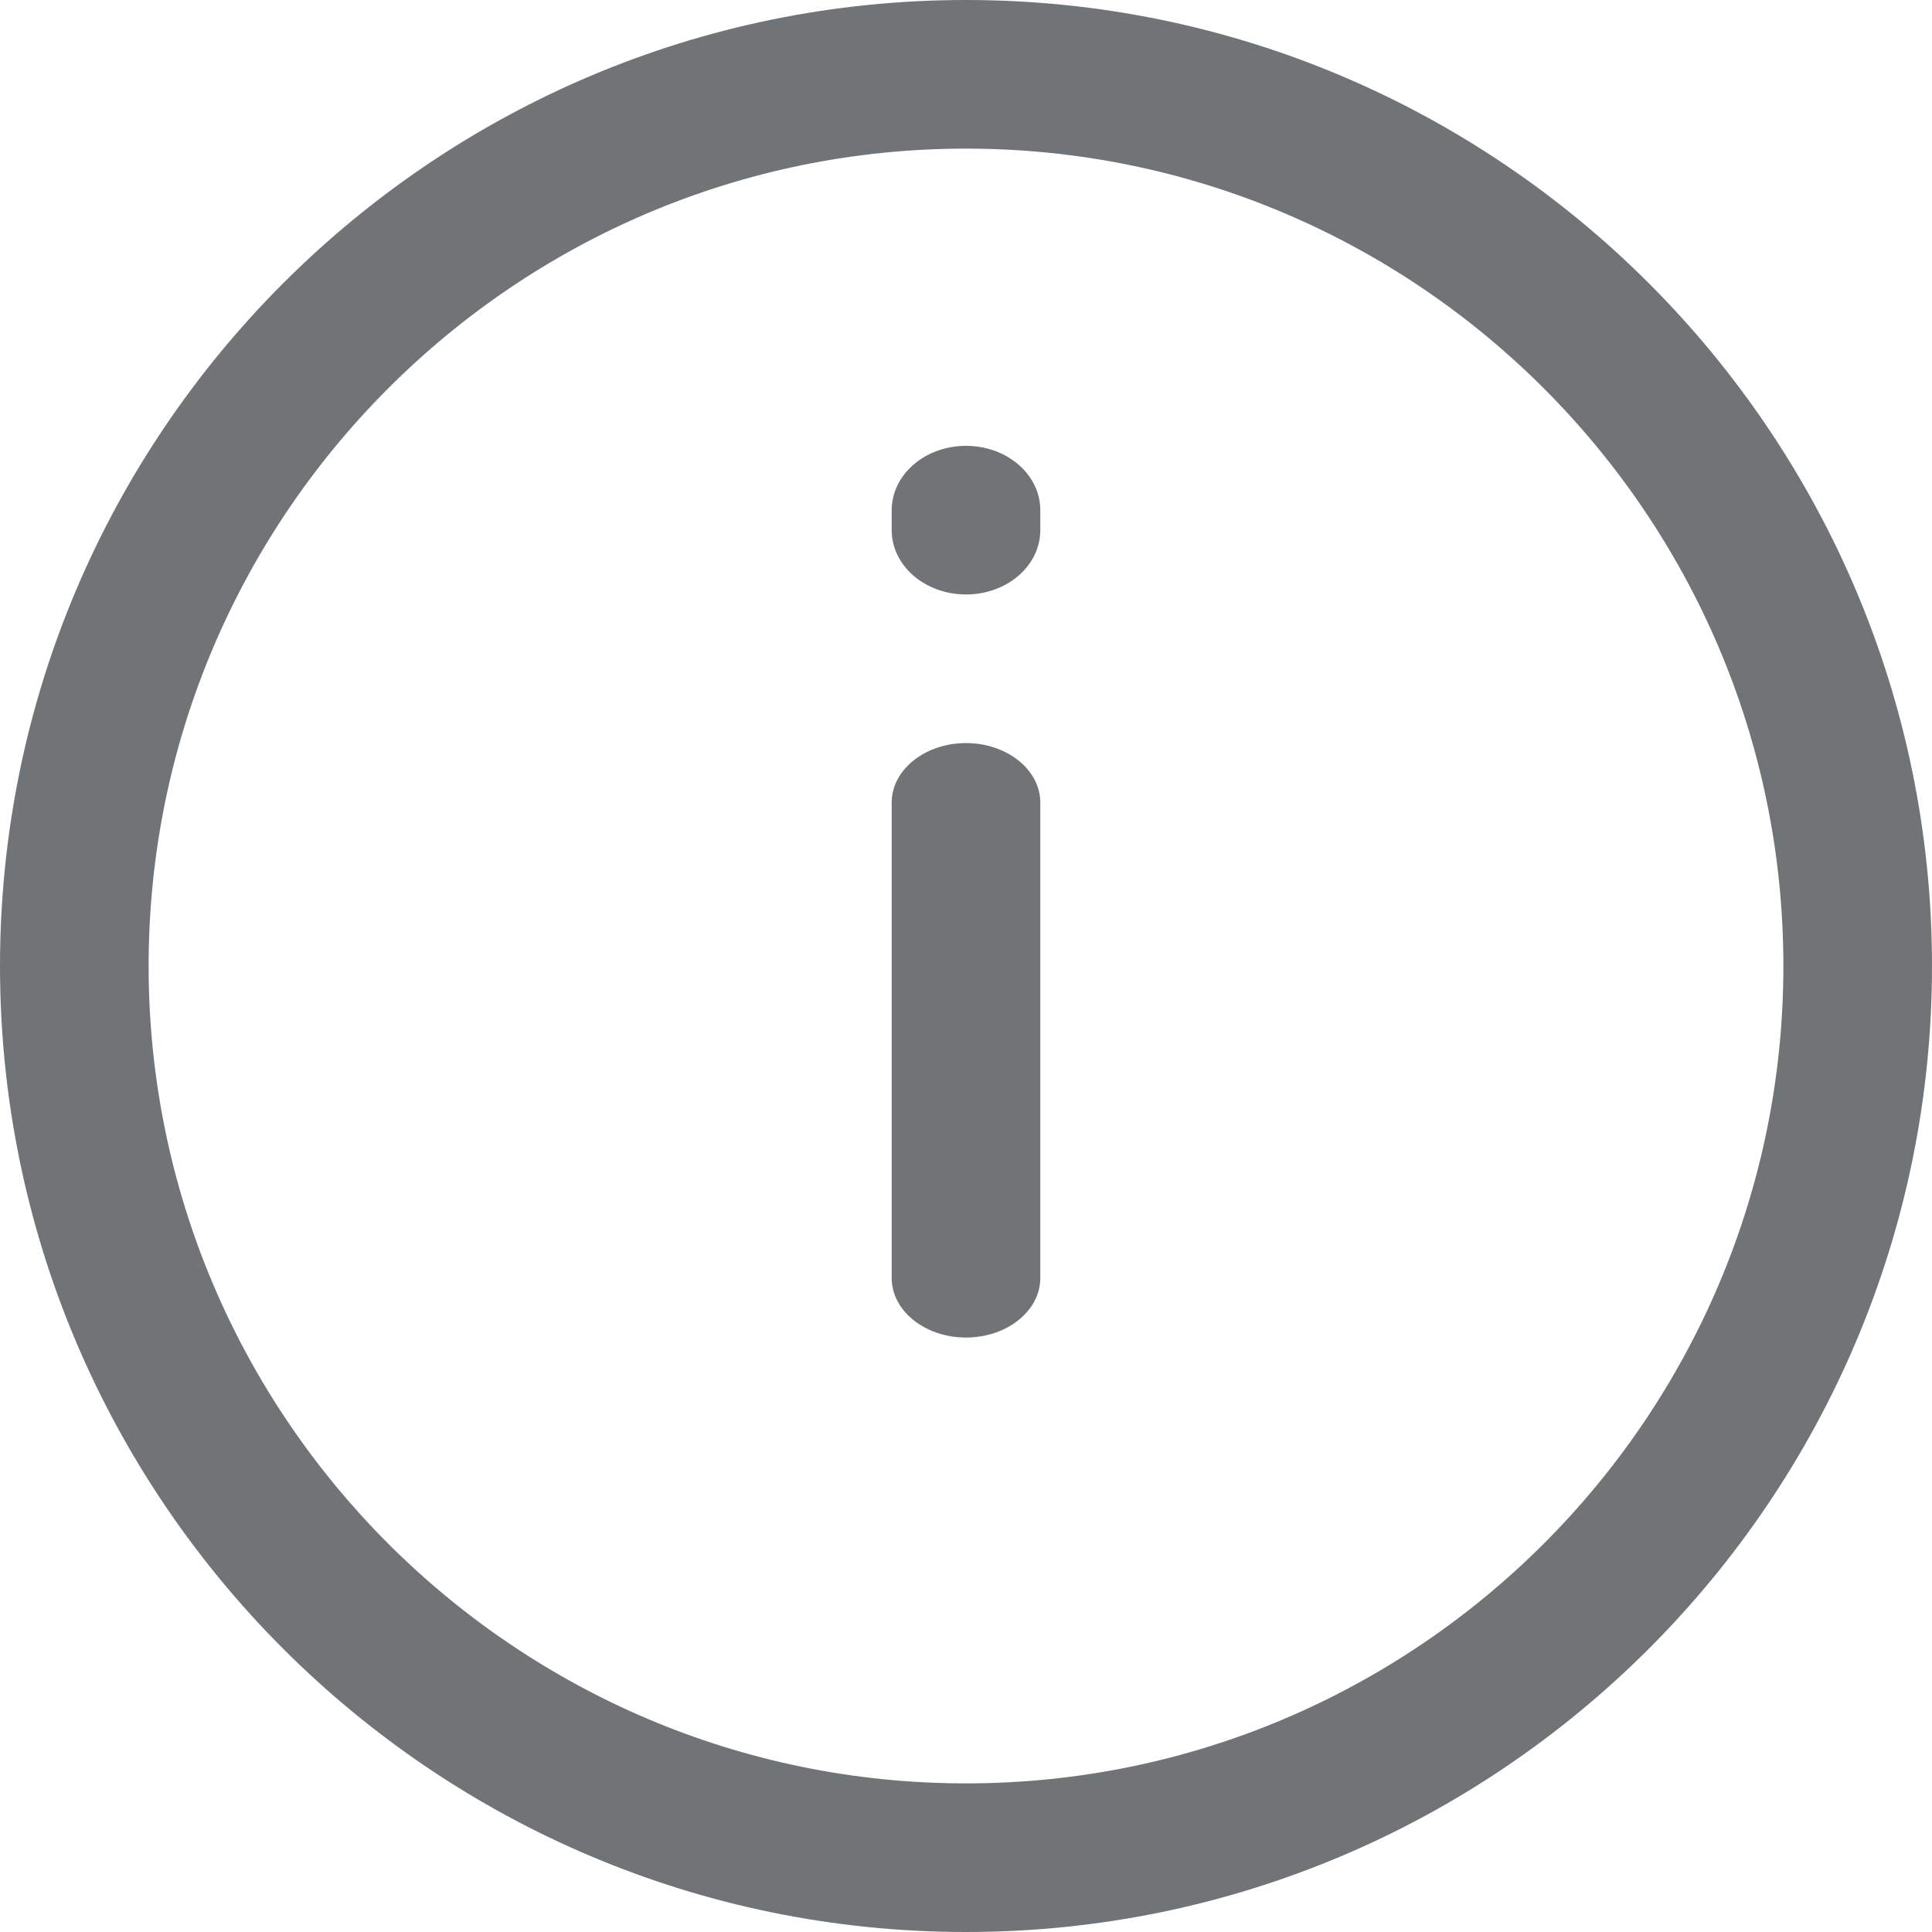 <svg xmlns="http://www.w3.org/2000/svg" width="13" height="13" viewBox="0 0 13 13">
    <path fill="#353A3C" fill-opacity=".7" d="M6.5 3c-.276 0-.5.194-.5.433v.134c0 .24.224.433.5.433s.5-.193.5-.433v-.134C7 3.193 6.776 3 6.5 3m0 2c-.276 0-.5.18-.5.4v3.2c0 .22.224.4.5.4s.5-.18.5-.4V5.4c0-.22-.224-.4-.5-.4m0 7C3.467 12 1 9.533 1 6.5S3.467 1 6.5 1 12 3.467 12 6.5 9.533 12 6.5 12m0-12C2.915 0 0 2.915 0 6.5S2.915 13 6.5 13 13 10.085 13 6.5 10.085 0 6.5 0"/>
</svg>
